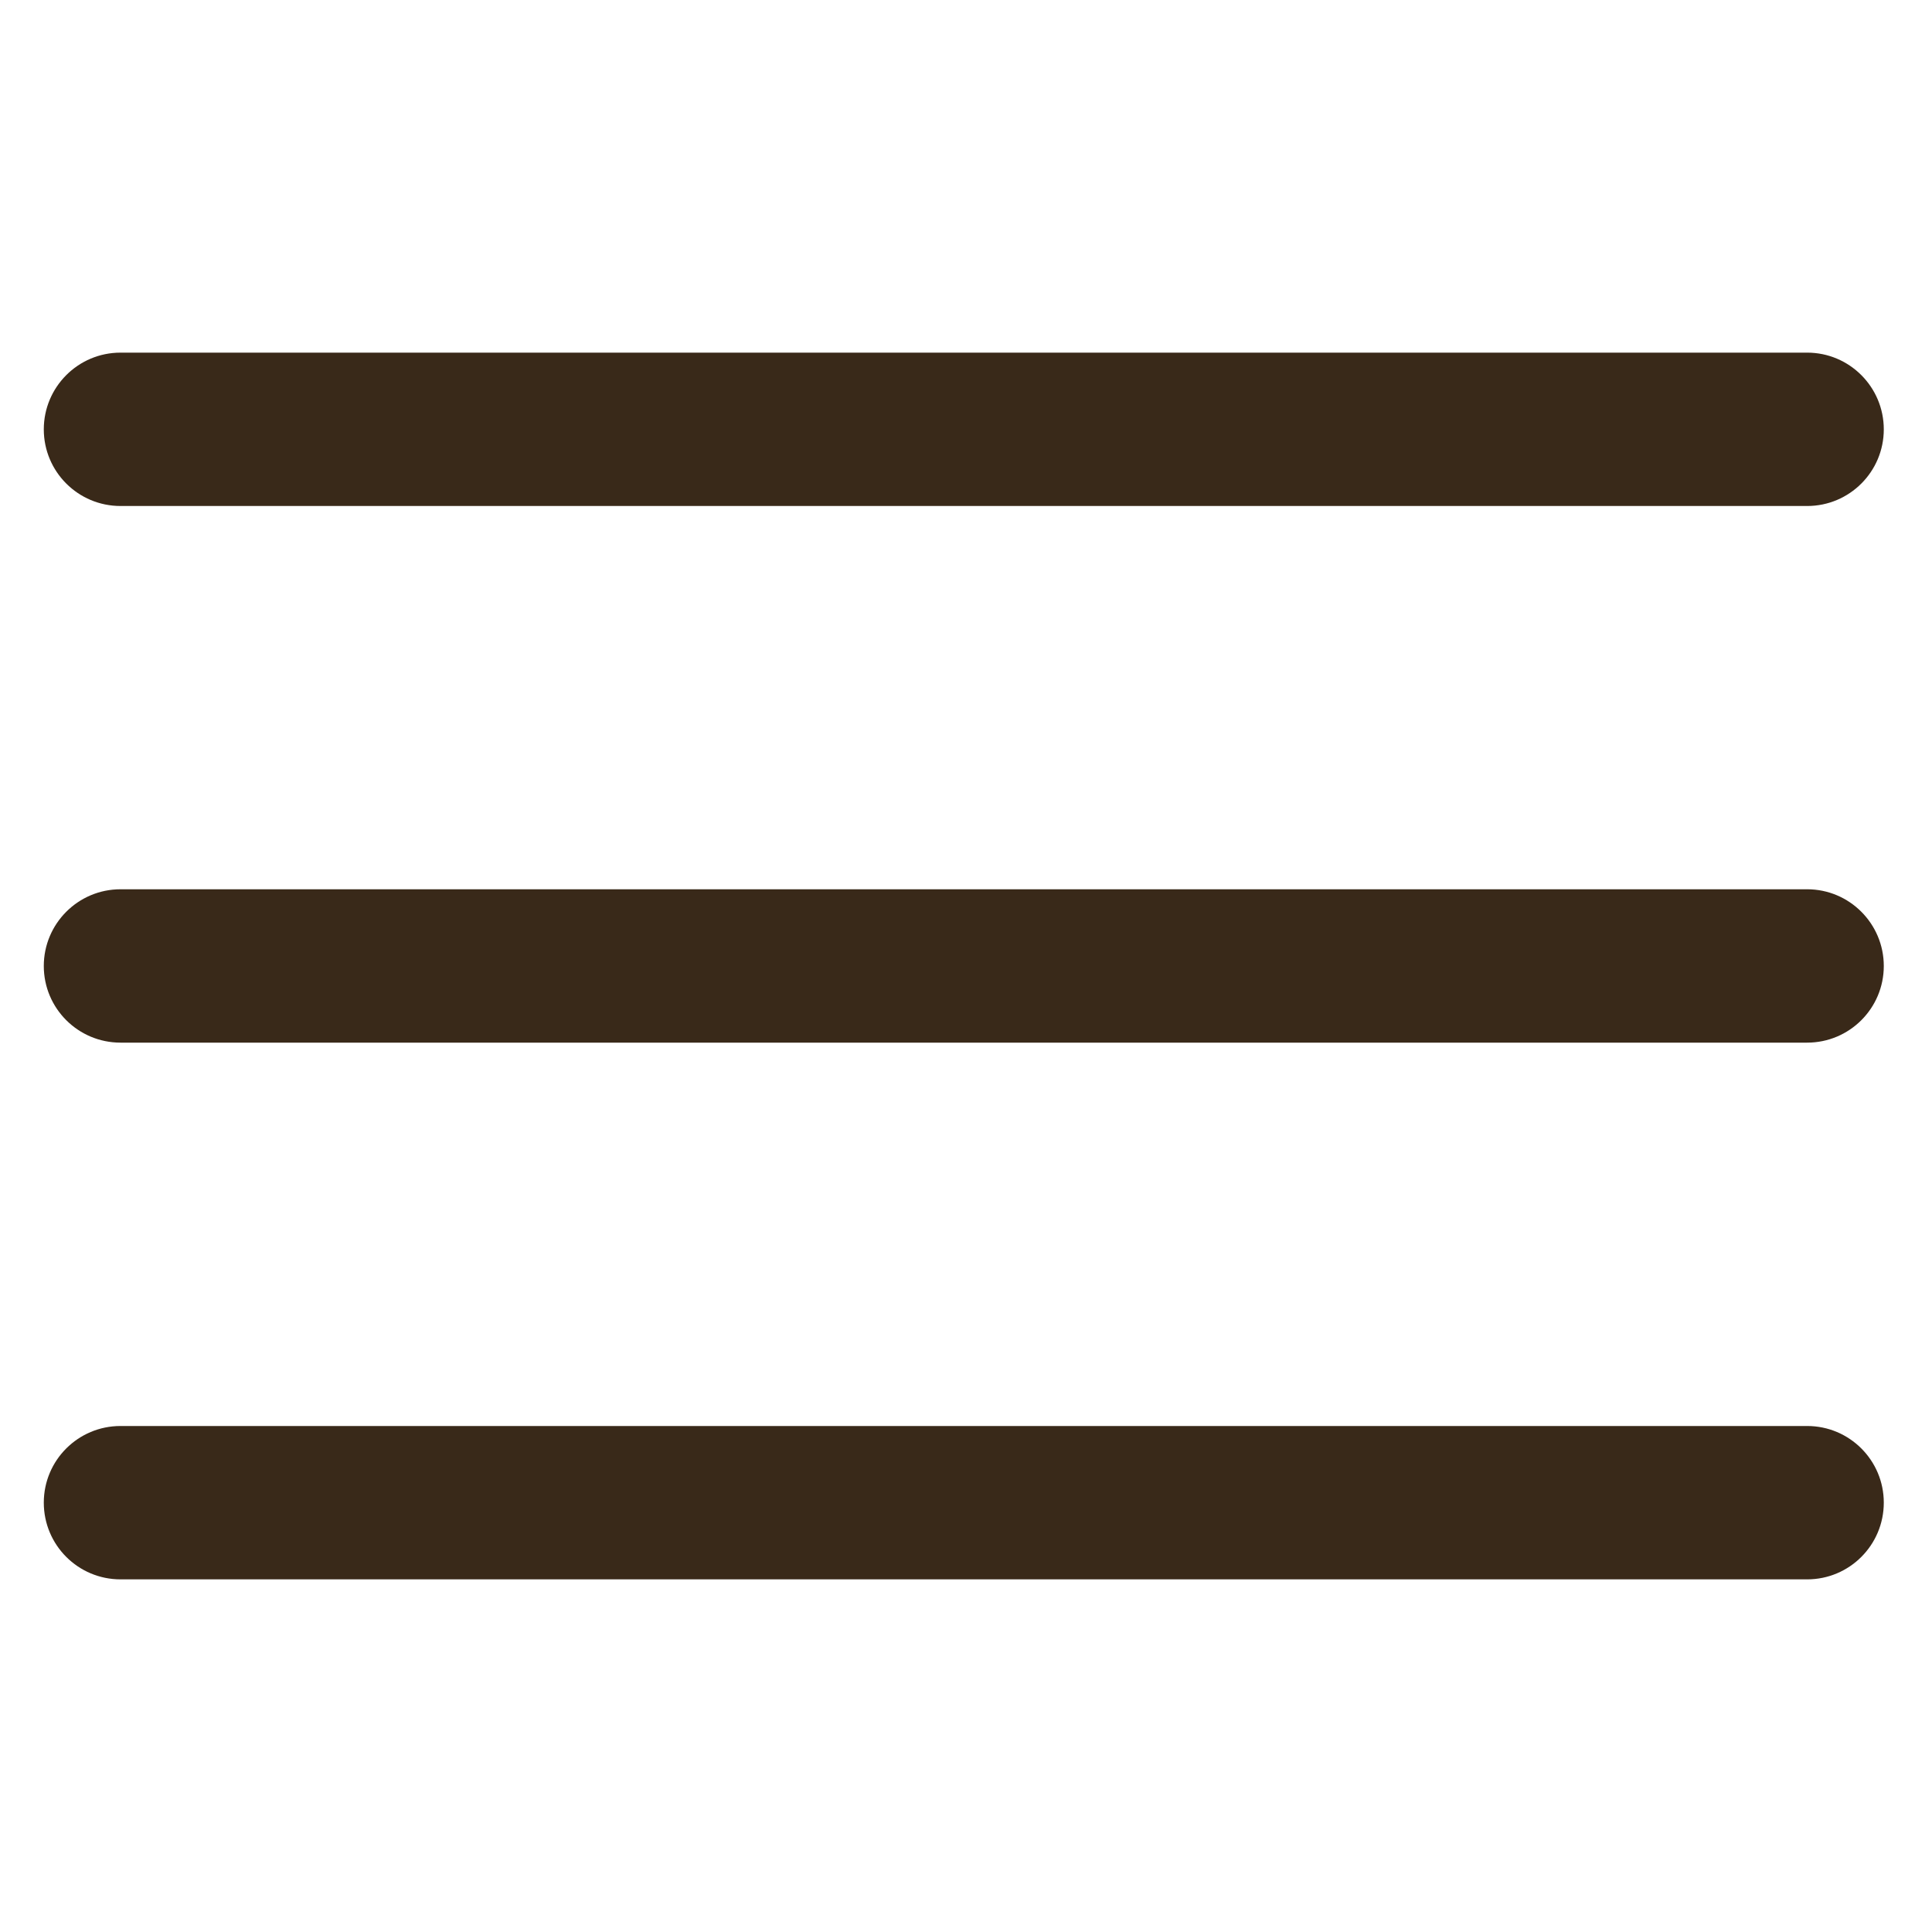 <svg width="21" height="21" viewBox="0 0 21 21" fill="none" xmlns="http://www.w3.org/2000/svg">
<g clip-path="url(#clip0_4002_4310)">
<path d="M19.643 9.666H1.31C0.849 9.666 0.476 10.04 0.476 10.5C0.476 10.96 0.849 11.333 1.31 11.333H19.643C20.103 11.333 20.476 10.96 20.476 10.5C20.476 10.04 20.103 9.666 19.643 9.666Z" fill="#392919"/>
<path d="M19.643 3.833H1.31C0.849 3.833 0.476 4.207 0.476 4.667C0.476 5.127 0.849 5.5 1.31 5.5H19.643C20.103 5.5 20.476 5.127 20.476 4.667C20.476 4.207 20.103 3.833 19.643 3.833Z" fill="#392919"/>
<path d="M19.643 15.5H1.31C0.849 15.5 0.476 15.873 0.476 16.333C0.476 16.794 0.849 17.167 1.31 17.167H19.643C20.103 17.167 20.476 16.794 20.476 16.333C20.476 15.873 20.103 15.5 19.643 15.5Z" fill="#392919"/>
</g>
<defs>
<clipPath id="clip0_4002_4310">
<rect width="20" height="20" fill="white" transform="translate(0.476 0.5)"/>
</clipPath>
</defs>
</svg>
